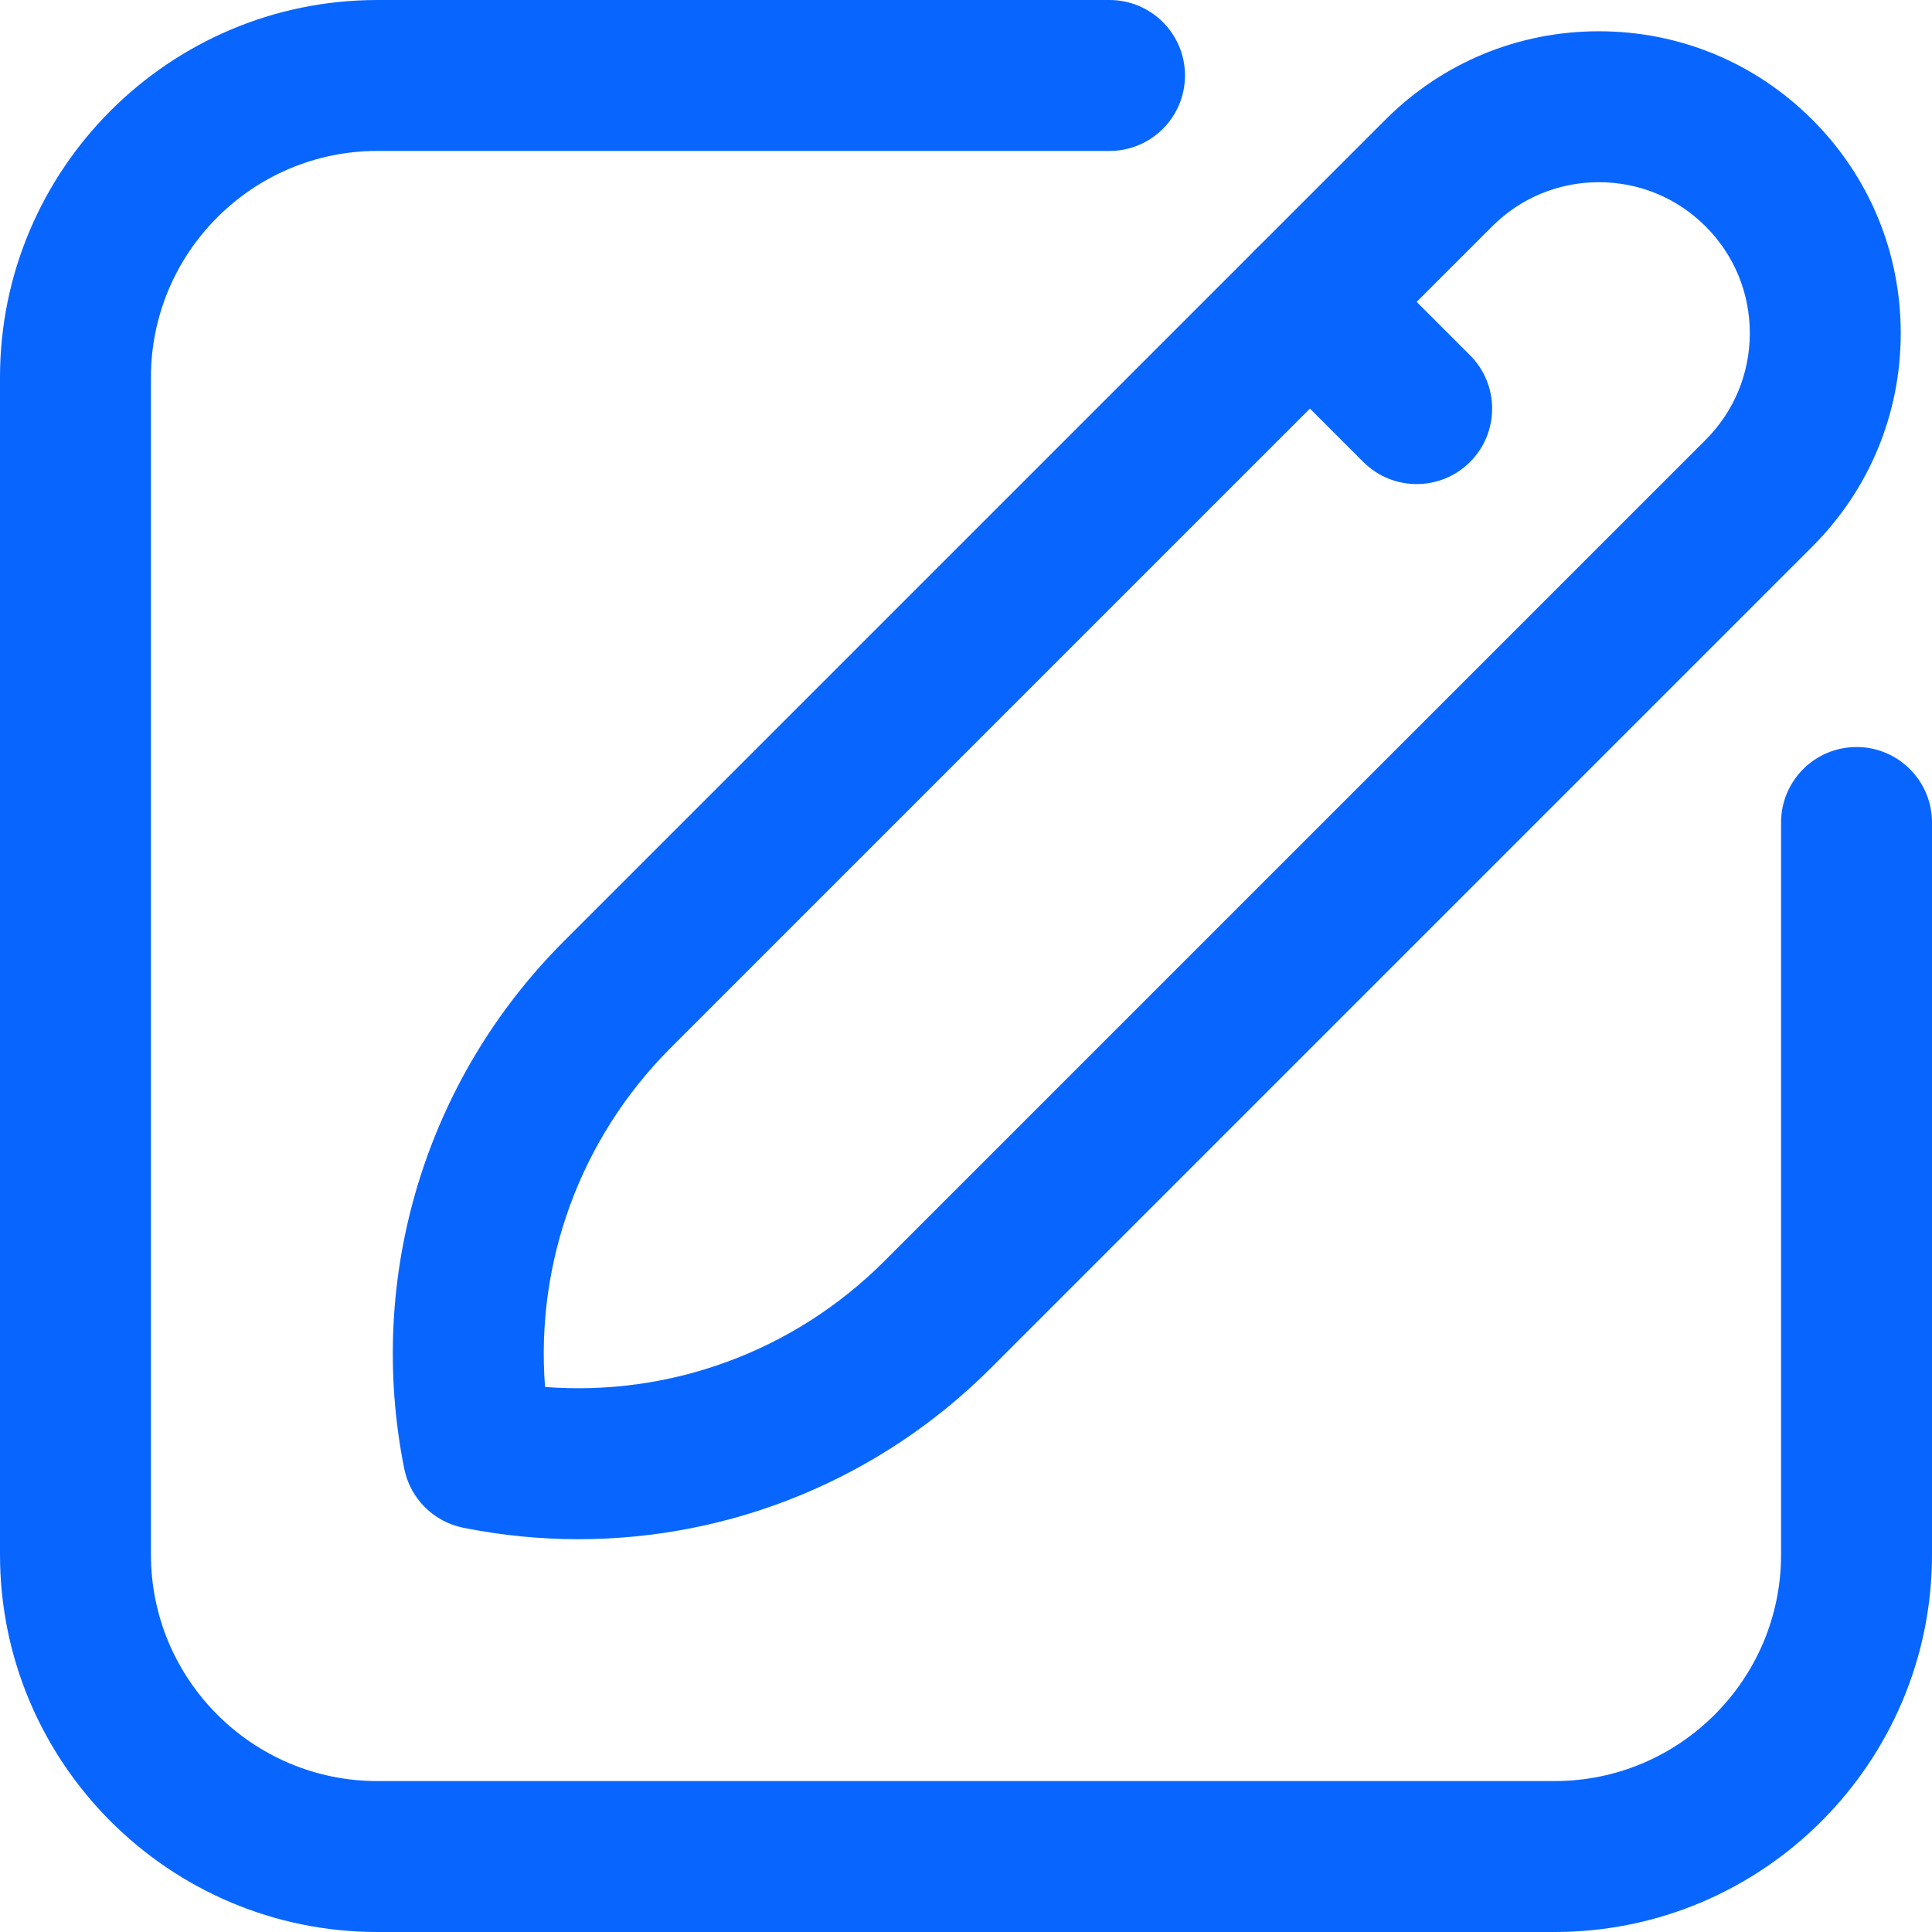 <?xml version="1.0" encoding="UTF-8"?>
<svg id="Capa_1" xmlns="http://www.w3.org/2000/svg" version="1.1" viewBox="0 0 512 512">
  <!-- Generator: Adobe Illustrator 29.7.1, SVG Export Plug-In . SVG Version: 2.1.1 Build 8)  -->
  <g id="Edit">
    <path d="M412,512H100c-55.14,0-100-44.859-100-100V100C0,44.86,44.86,0,100,0h194.031c11.046,0,20,8.954,20,20s-8.954,20-20,20H100c-33.084,0-60,26.916-60,60v312c0,33.084,26.916,60,60,60h312c33.084,0,60-26.916,60-60v-194.031c0-11.046,8.954-20,20-20s20,8.954,20,20v194.031c0,55.141-44.859,100-100,100Z" fill="#0866ff"/>
    <path d="M153.289,407.904c-10.128,0-20.328-.994-30.48-3.024-7.917-1.583-14.106-7.771-15.689-15.689-10.169-50.849,5.65-103.098,42.318-139.764L367.146,31.716c15.11-15.11,35.199-23.431,56.568-23.431s41.459,8.321,56.568,23.431c15.111,15.109,23.433,35.199,23.433,56.568s-8.321,41.458-23.433,56.569l-217.709,217.71c-29.346,29.347-68.682,45.341-109.286,45.341ZM144.439,367.561c33.178,2.554,65.969-9.4,89.851-33.281l217.709-217.71c7.556-7.556,11.717-17.601,11.717-28.285s-4.161-20.729-11.716-28.284c-7.556-7.555-17.601-11.716-28.285-11.716s-20.729,4.161-28.283,11.715l-217.71,217.71c-23.882,23.882-35.837,56.674-33.282,89.851Z" fill="#0866ff"/>
    <path d="M375.433,128.286c-5.119,0-10.236-1.952-14.143-5.858l-28.285-28.286c-7.811-7.811-7.81-20.474,0-28.285,7.81-7.809,20.473-7.81,28.284,0l28.285,28.286c7.811,7.811,7.81,20.474,0,28.285-3.904,3.904-9.023,5.857-14.142,5.857Z" fill="#0866ff"/>
  </g>
</svg>
